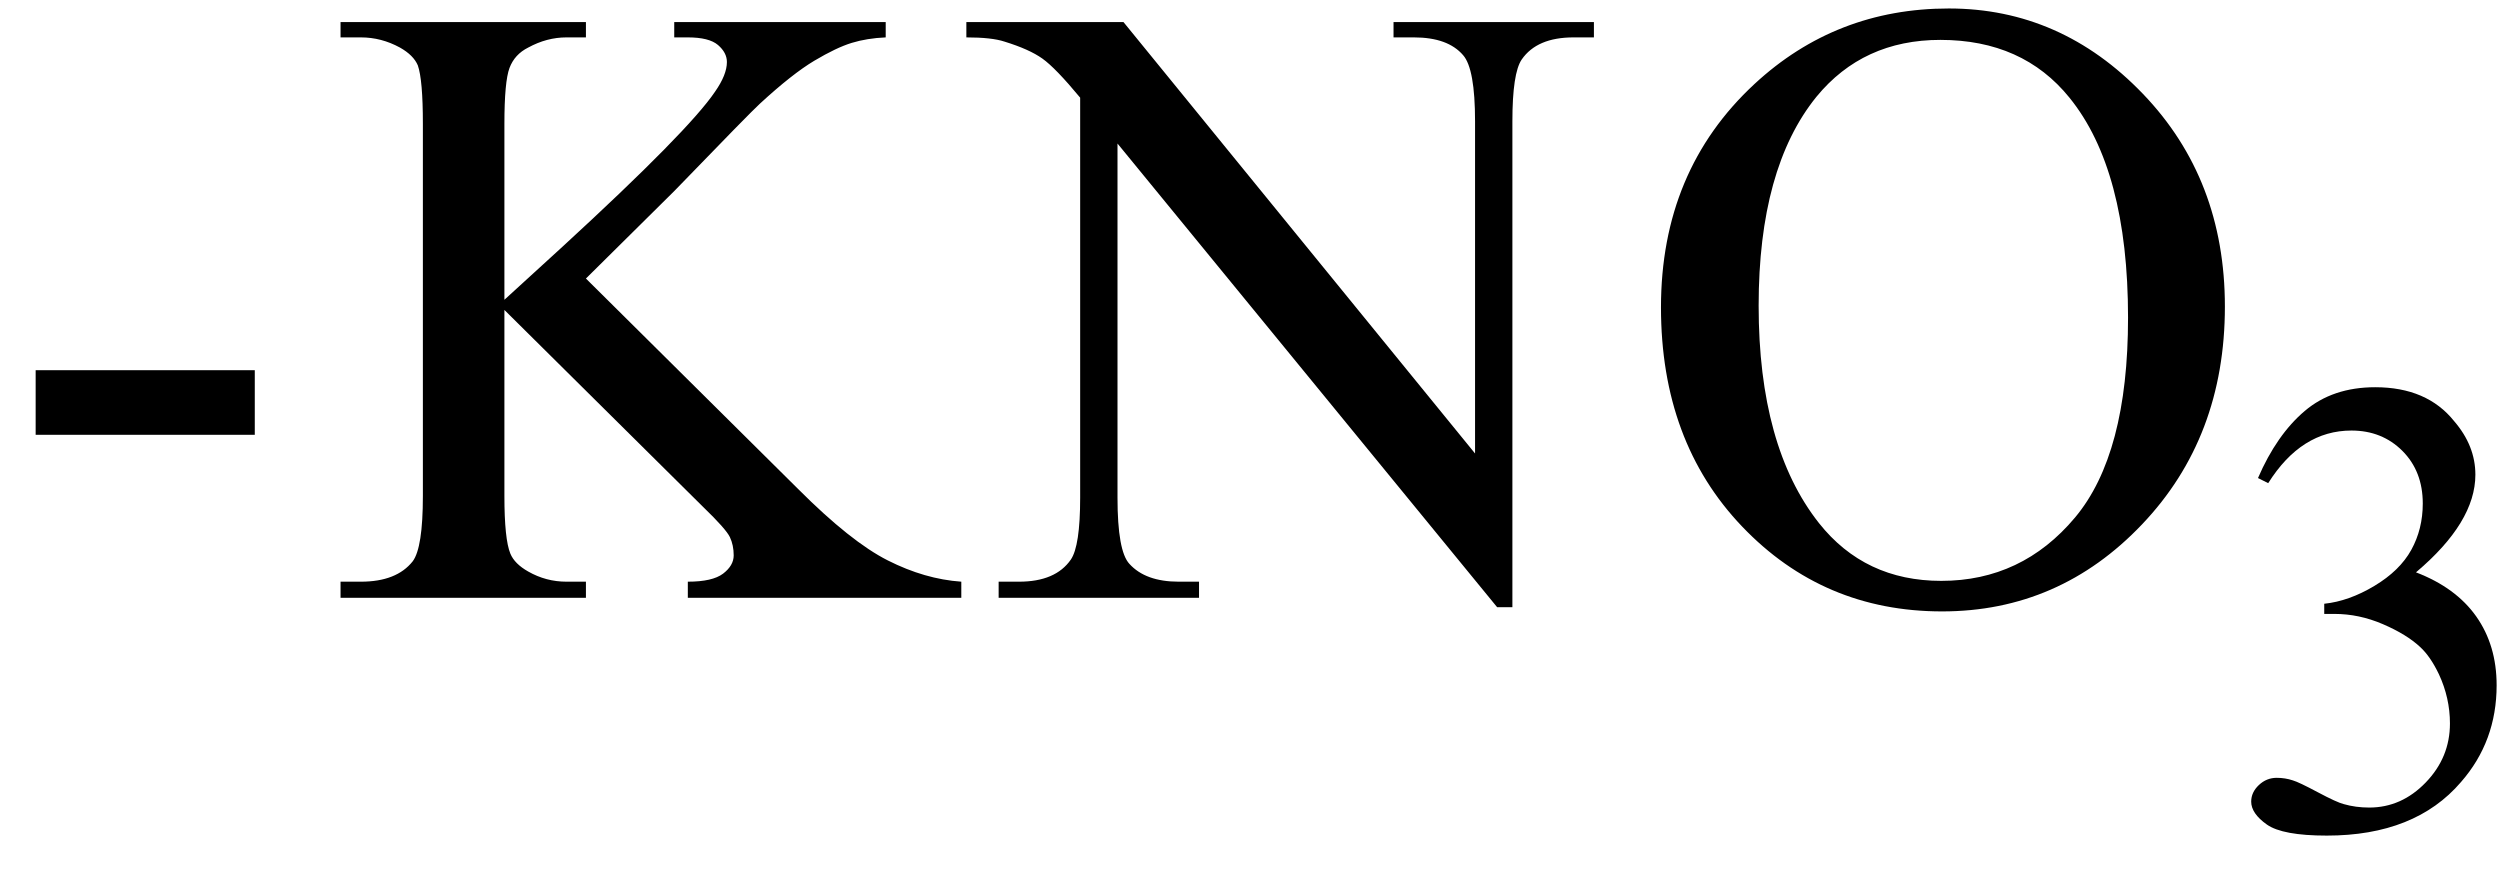 <svg xmlns="http://www.w3.org/2000/svg" xmlns:xlink="http://www.w3.org/1999/xlink" stroke-dasharray="none" shape-rendering="auto" font-family="'Dialog'" width="46" text-rendering="auto" fill-opacity="1" contentScriptType="text/ecmascript" color-interpolation="auto" color-rendering="auto" preserveAspectRatio="xMidYMid meet" font-size="12" fill="black" stroke="black" image-rendering="auto" stroke-miterlimit="10" zoomAndPan="magnify" version="1.0" stroke-linecap="square" stroke-linejoin="miter" contentStyleType="text/css" font-style="normal" height="16" stroke-width="1" stroke-dashoffset="0" font-weight="normal" stroke-opacity="1"><defs id="genericDefs"/><g><g text-rendering="optimizeLegibility" transform="translate(0,11)" color-rendering="optimizeQuality" color-interpolation="linearRGB" image-rendering="optimizeQuality"><path d="M0.656 -4.188 L4.688 -4.188 L4.688 -3 L0.656 -3 L0.656 -4.188 ZM10.781 -5.875 L14.688 -2 Q15.656 -1.031 16.336 -0.688 Q17.016 -0.344 17.688 -0.297 L17.688 0 L12.656 0 L12.656 -0.297 Q13.109 -0.297 13.305 -0.445 Q13.5 -0.594 13.5 -0.781 Q13.5 -0.969 13.43 -1.117 Q13.359 -1.266 12.938 -1.672 L9.281 -5.297 L9.281 -1.875 Q9.281 -1.078 9.391 -0.812 Q9.469 -0.625 9.719 -0.484 Q10.047 -0.297 10.422 -0.297 L10.781 -0.297 L10.781 0 L6.266 0 L6.266 -0.297 L6.641 -0.297 Q7.297 -0.297 7.594 -0.672 Q7.781 -0.922 7.781 -1.875 L7.781 -8.719 Q7.781 -9.531 7.688 -9.797 Q7.609 -9.984 7.359 -10.125 Q7.016 -10.312 6.641 -10.312 L6.266 -10.312 L6.266 -10.594 L10.781 -10.594 L10.781 -10.312 L10.422 -10.312 Q10.062 -10.312 9.719 -10.125 Q9.469 -10 9.375 -9.75 Q9.281 -9.5 9.281 -8.719 L9.281 -5.484 Q9.438 -5.625 10.359 -6.469 Q12.672 -8.594 13.156 -9.312 Q13.375 -9.625 13.375 -9.859 Q13.375 -10.031 13.211 -10.172 Q13.047 -10.312 12.656 -10.312 L12.406 -10.312 L12.406 -10.594 L16.297 -10.594 L16.297 -10.312 Q15.953 -10.297 15.672 -10.211 Q15.391 -10.125 14.984 -9.883 Q14.578 -9.641 13.984 -9.094 Q13.812 -8.938 12.406 -7.484 L10.781 -5.875 ZM17.781 -10.594 L20.672 -10.594 L27.141 -2.656 L27.141 -8.766 Q27.141 -9.734 26.922 -9.984 Q26.641 -10.312 26.016 -10.312 L25.641 -10.312 L25.641 -10.594 L29.328 -10.594 L29.328 -10.312 L28.953 -10.312 Q28.281 -10.312 28 -9.906 Q27.828 -9.656 27.828 -8.766 L27.828 0.172 L27.547 0.172 L20.562 -8.359 L20.562 -1.844 Q20.562 -0.859 20.781 -0.625 Q21.078 -0.297 21.688 -0.297 L22.062 -0.297 L22.062 0 L18.375 0 L18.375 -0.297 L18.75 -0.297 Q19.422 -0.297 19.703 -0.703 Q19.875 -0.953 19.875 -1.844 L19.875 -9.203 Q19.422 -9.75 19.18 -9.922 Q18.938 -10.094 18.484 -10.234 Q18.25 -10.312 17.781 -10.312 L17.781 -10.594 ZM35.859 -10.844 Q37.922 -10.844 39.43 -9.273 Q40.938 -7.703 40.938 -5.359 Q40.938 -2.953 39.414 -1.352 Q37.891 0.25 35.734 0.25 Q33.547 0.25 32.055 -1.312 Q30.562 -2.875 30.562 -5.344 Q30.562 -7.859 32.281 -9.453 Q33.781 -10.844 35.859 -10.844 ZM35.703 -10.266 Q34.281 -10.266 33.422 -9.219 Q32.359 -7.906 32.359 -5.375 Q32.359 -2.781 33.469 -1.375 Q34.312 -0.312 35.719 -0.312 Q37.203 -0.312 38.18 -1.477 Q39.156 -2.641 39.156 -5.156 Q39.156 -7.875 38.078 -9.203 Q37.219 -10.266 35.703 -10.266 Z" stroke="none"/></g><g text-rendering="optimizeLegibility" transform="translate(40.938,15.234)" color-rendering="optimizeQuality" color-interpolation="linearRGB" image-rendering="optimizeQuality"><path d="M0.609 -6.438 Q0.953 -7.234 1.469 -7.672 Q1.984 -8.109 2.766 -8.109 Q3.719 -8.109 4.219 -7.484 Q4.609 -7.031 4.609 -6.5 Q4.609 -5.625 3.516 -4.703 Q4.25 -4.422 4.625 -3.891 Q5 -3.359 5 -2.625 Q5 -1.594 4.344 -0.844 Q3.5 0.141 1.875 0.141 Q1.062 0.141 0.773 -0.062 Q0.484 -0.266 0.484 -0.484 Q0.484 -0.656 0.625 -0.789 Q0.766 -0.922 0.953 -0.922 Q1.109 -0.922 1.25 -0.875 Q1.359 -0.844 1.711 -0.656 Q2.062 -0.469 2.188 -0.438 Q2.406 -0.375 2.656 -0.375 Q3.25 -0.375 3.695 -0.836 Q4.141 -1.297 4.141 -1.922 Q4.141 -2.391 3.938 -2.828 Q3.781 -3.156 3.594 -3.328 Q3.344 -3.562 2.906 -3.75 Q2.469 -3.938 2.016 -3.938 L1.828 -3.938 L1.828 -4.125 Q2.281 -4.172 2.75 -4.453 Q3.219 -4.734 3.43 -5.117 Q3.641 -5.5 3.641 -5.969 Q3.641 -6.562 3.266 -6.938 Q2.891 -7.312 2.328 -7.312 Q1.406 -7.312 0.797 -6.344 L0.609 -6.438 Z" stroke="none"/></g></g></svg>